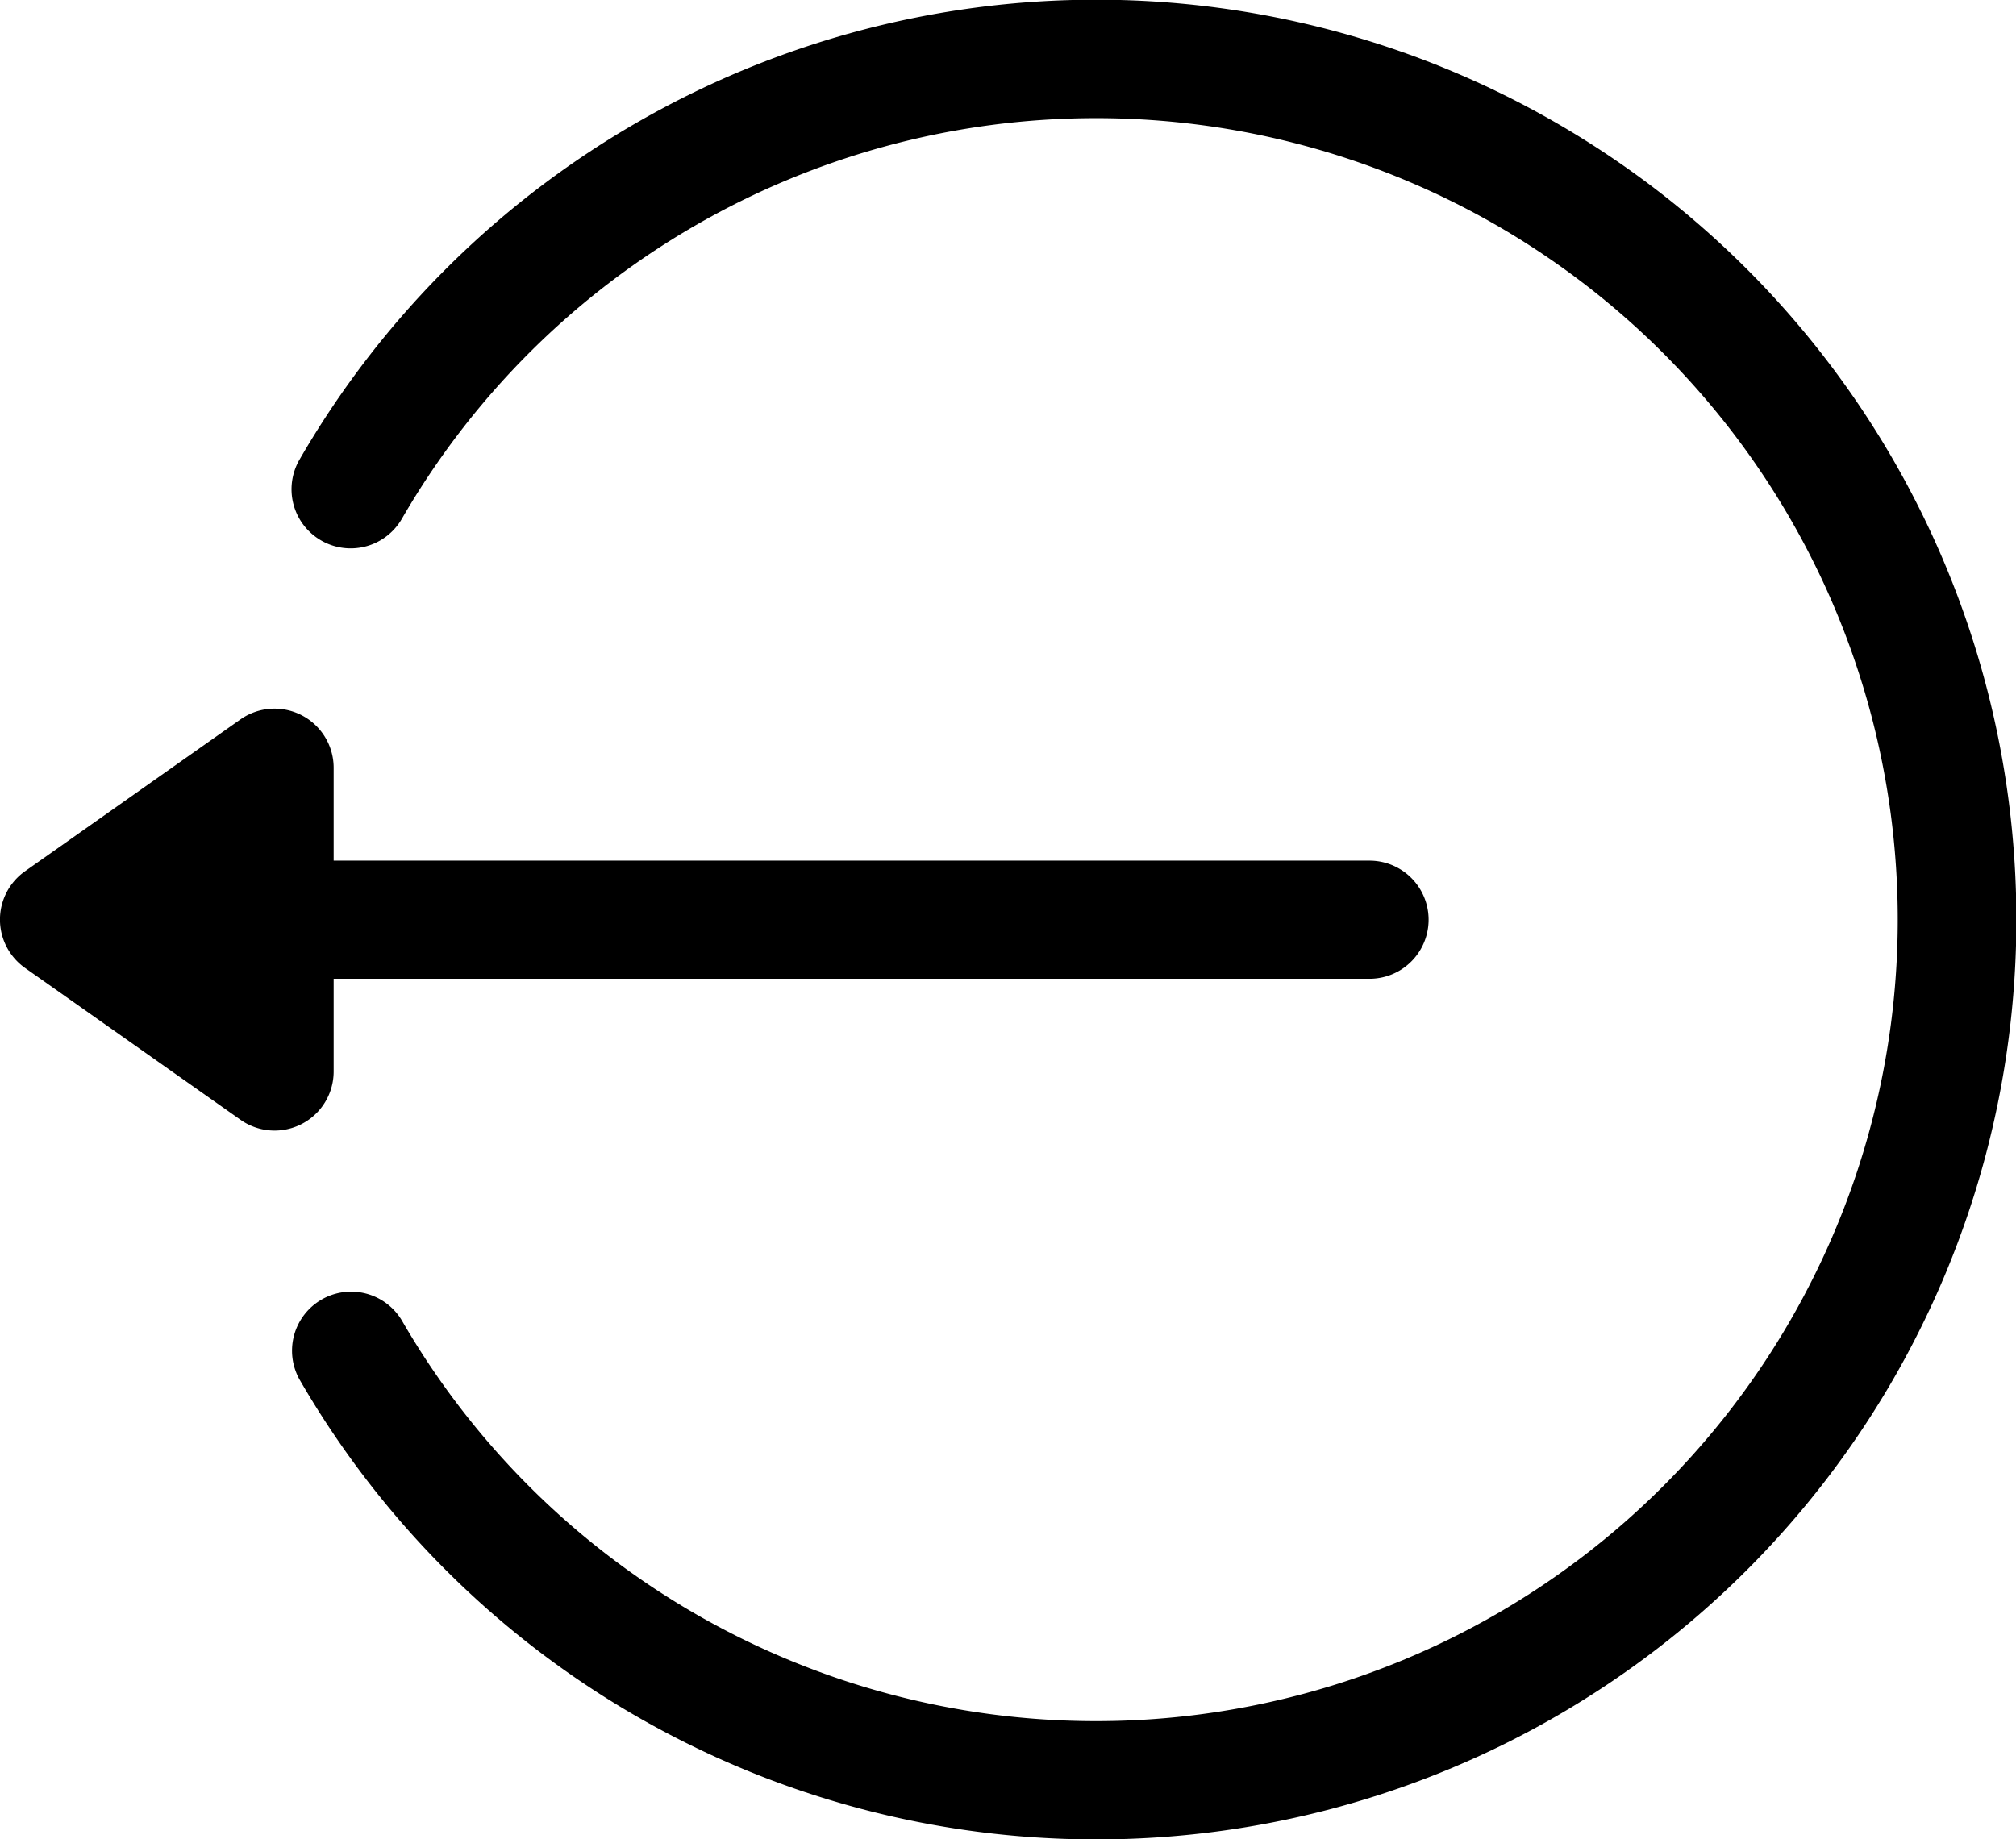 <svg xmlns="http://www.w3.org/2000/svg" width="26.513" height="24.194" viewBox="0 0 26.513 24.194">
    <g>
        <g>
            <g>
                <path d="M18.459 2.143l-2.837-2A.777.777 0 0 0 14.4.778V2H.777a.777.777 0 1 0 0 1.554H14.4v1.224a.778.778 0 0 0 1.224.635l2.837-2a.778.778 0 0 0-.002-1.27z" transform="rotate(180 13.257 12.097) translate(7.726 9.319)"/>
            </g>
        </g>
        <g>
            <g>
                <path d="M22.291 17.085a.777.777 0 0 0-1.061.283 10.543 10.543 0 1 1 0-10.542.777.777 0 0 0 1.345-.778 12.1 12.1 0 1 0 0 12.1.777.777 0 0 0-.284-1.063z" transform="rotate(180 13.257 12.097)"/>
            </g>
        </g>
    </g>
</svg>
